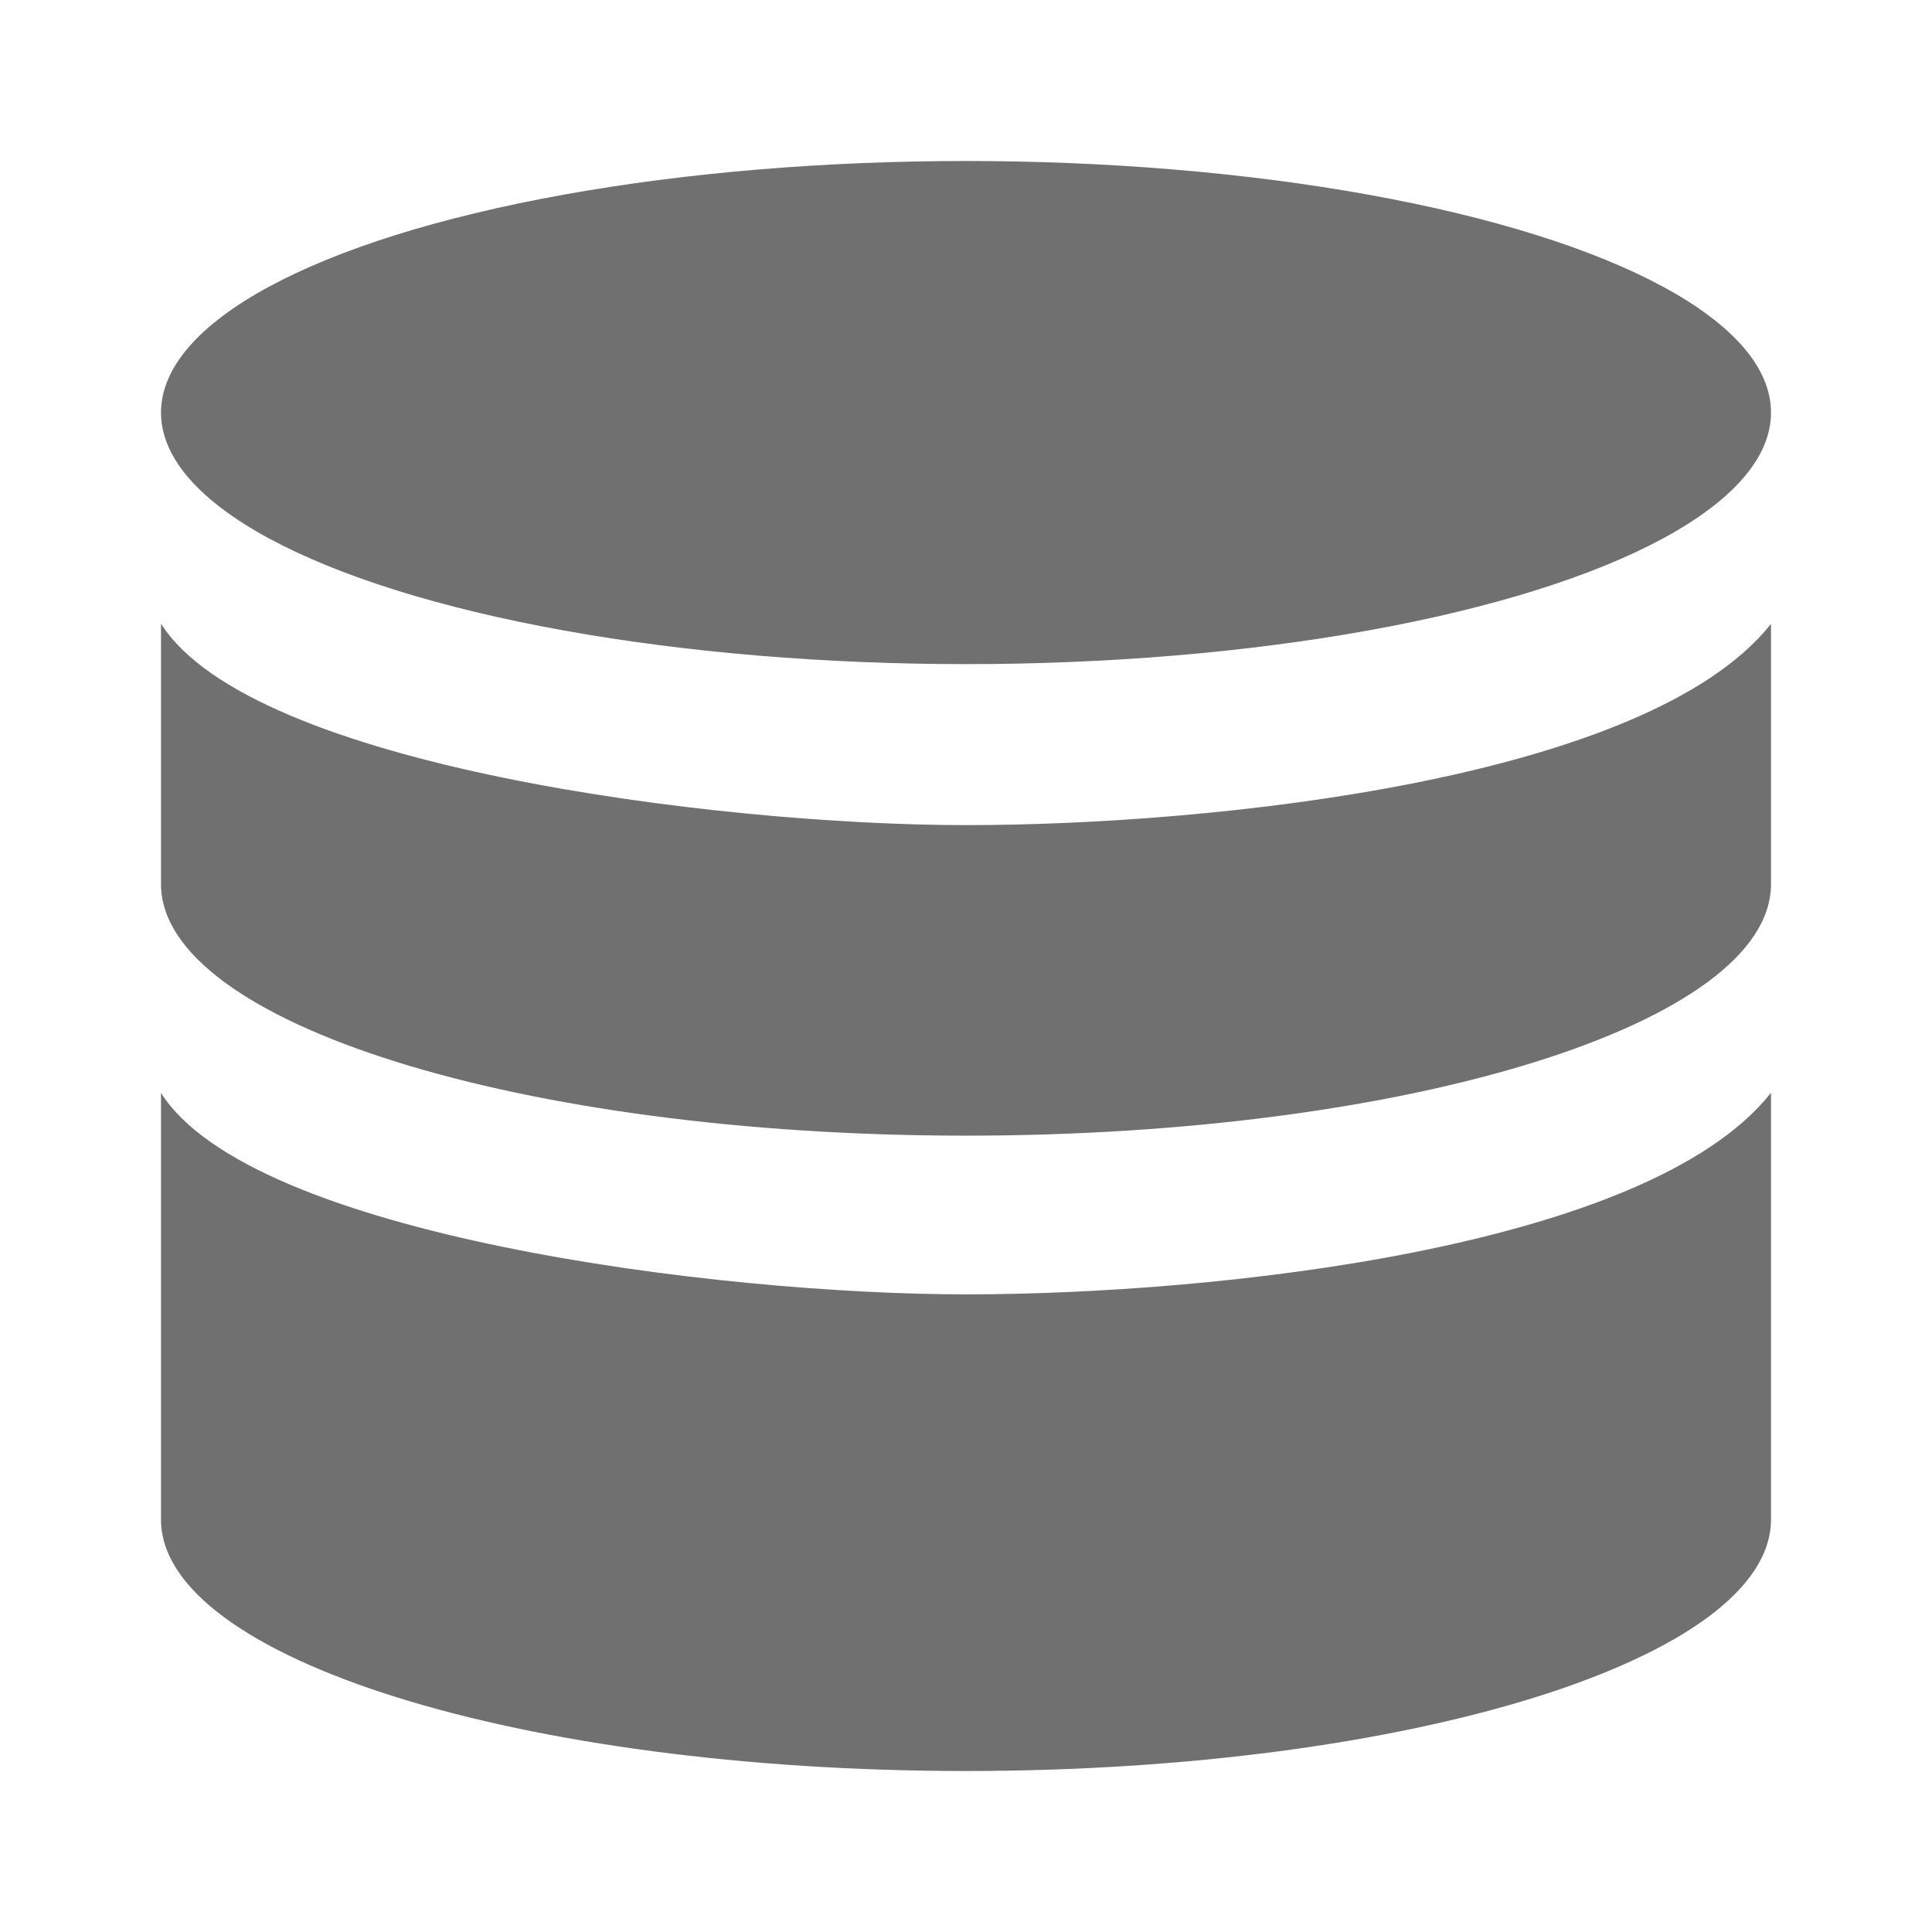 <svg xmlns="http://www.w3.org/2000/svg" data-name="S_Data_24_N@2x" height="48" id="S_Data_24_N_2x" viewBox="0 0 48 48" width="48">
  <defs>
    <style>
	.fill {
        fill: #707070;
      }</style>
  </defs>
  <title>S_Data_24_N@2x</title>
  <rect id="ToDelete" fill="#ff13dc" opacity="0" width="48" height="48" /><ellipse class="fill" cx="24" cy="10.25" rx="20" ry="6.25" />
  <path class="fill" d="M24,32.158c-6.17,0-17.765-1.461-20-5.006v10.6C4,41.2,12.954,44,24,44s20-2.8,20-6.25v-10.6C40.941,31.021,30.17,32.158,24,32.158Z" />
  <path class="fill" d="M24,20.5c-6.17,0-17.765-1.461-20-5.006v6.471c0,3.452,8.954,6.25,20,6.25s20-2.8,20-6.25V15.5C40.941,19.365,30.17,20.5,24,20.5Z" />
  </svg>